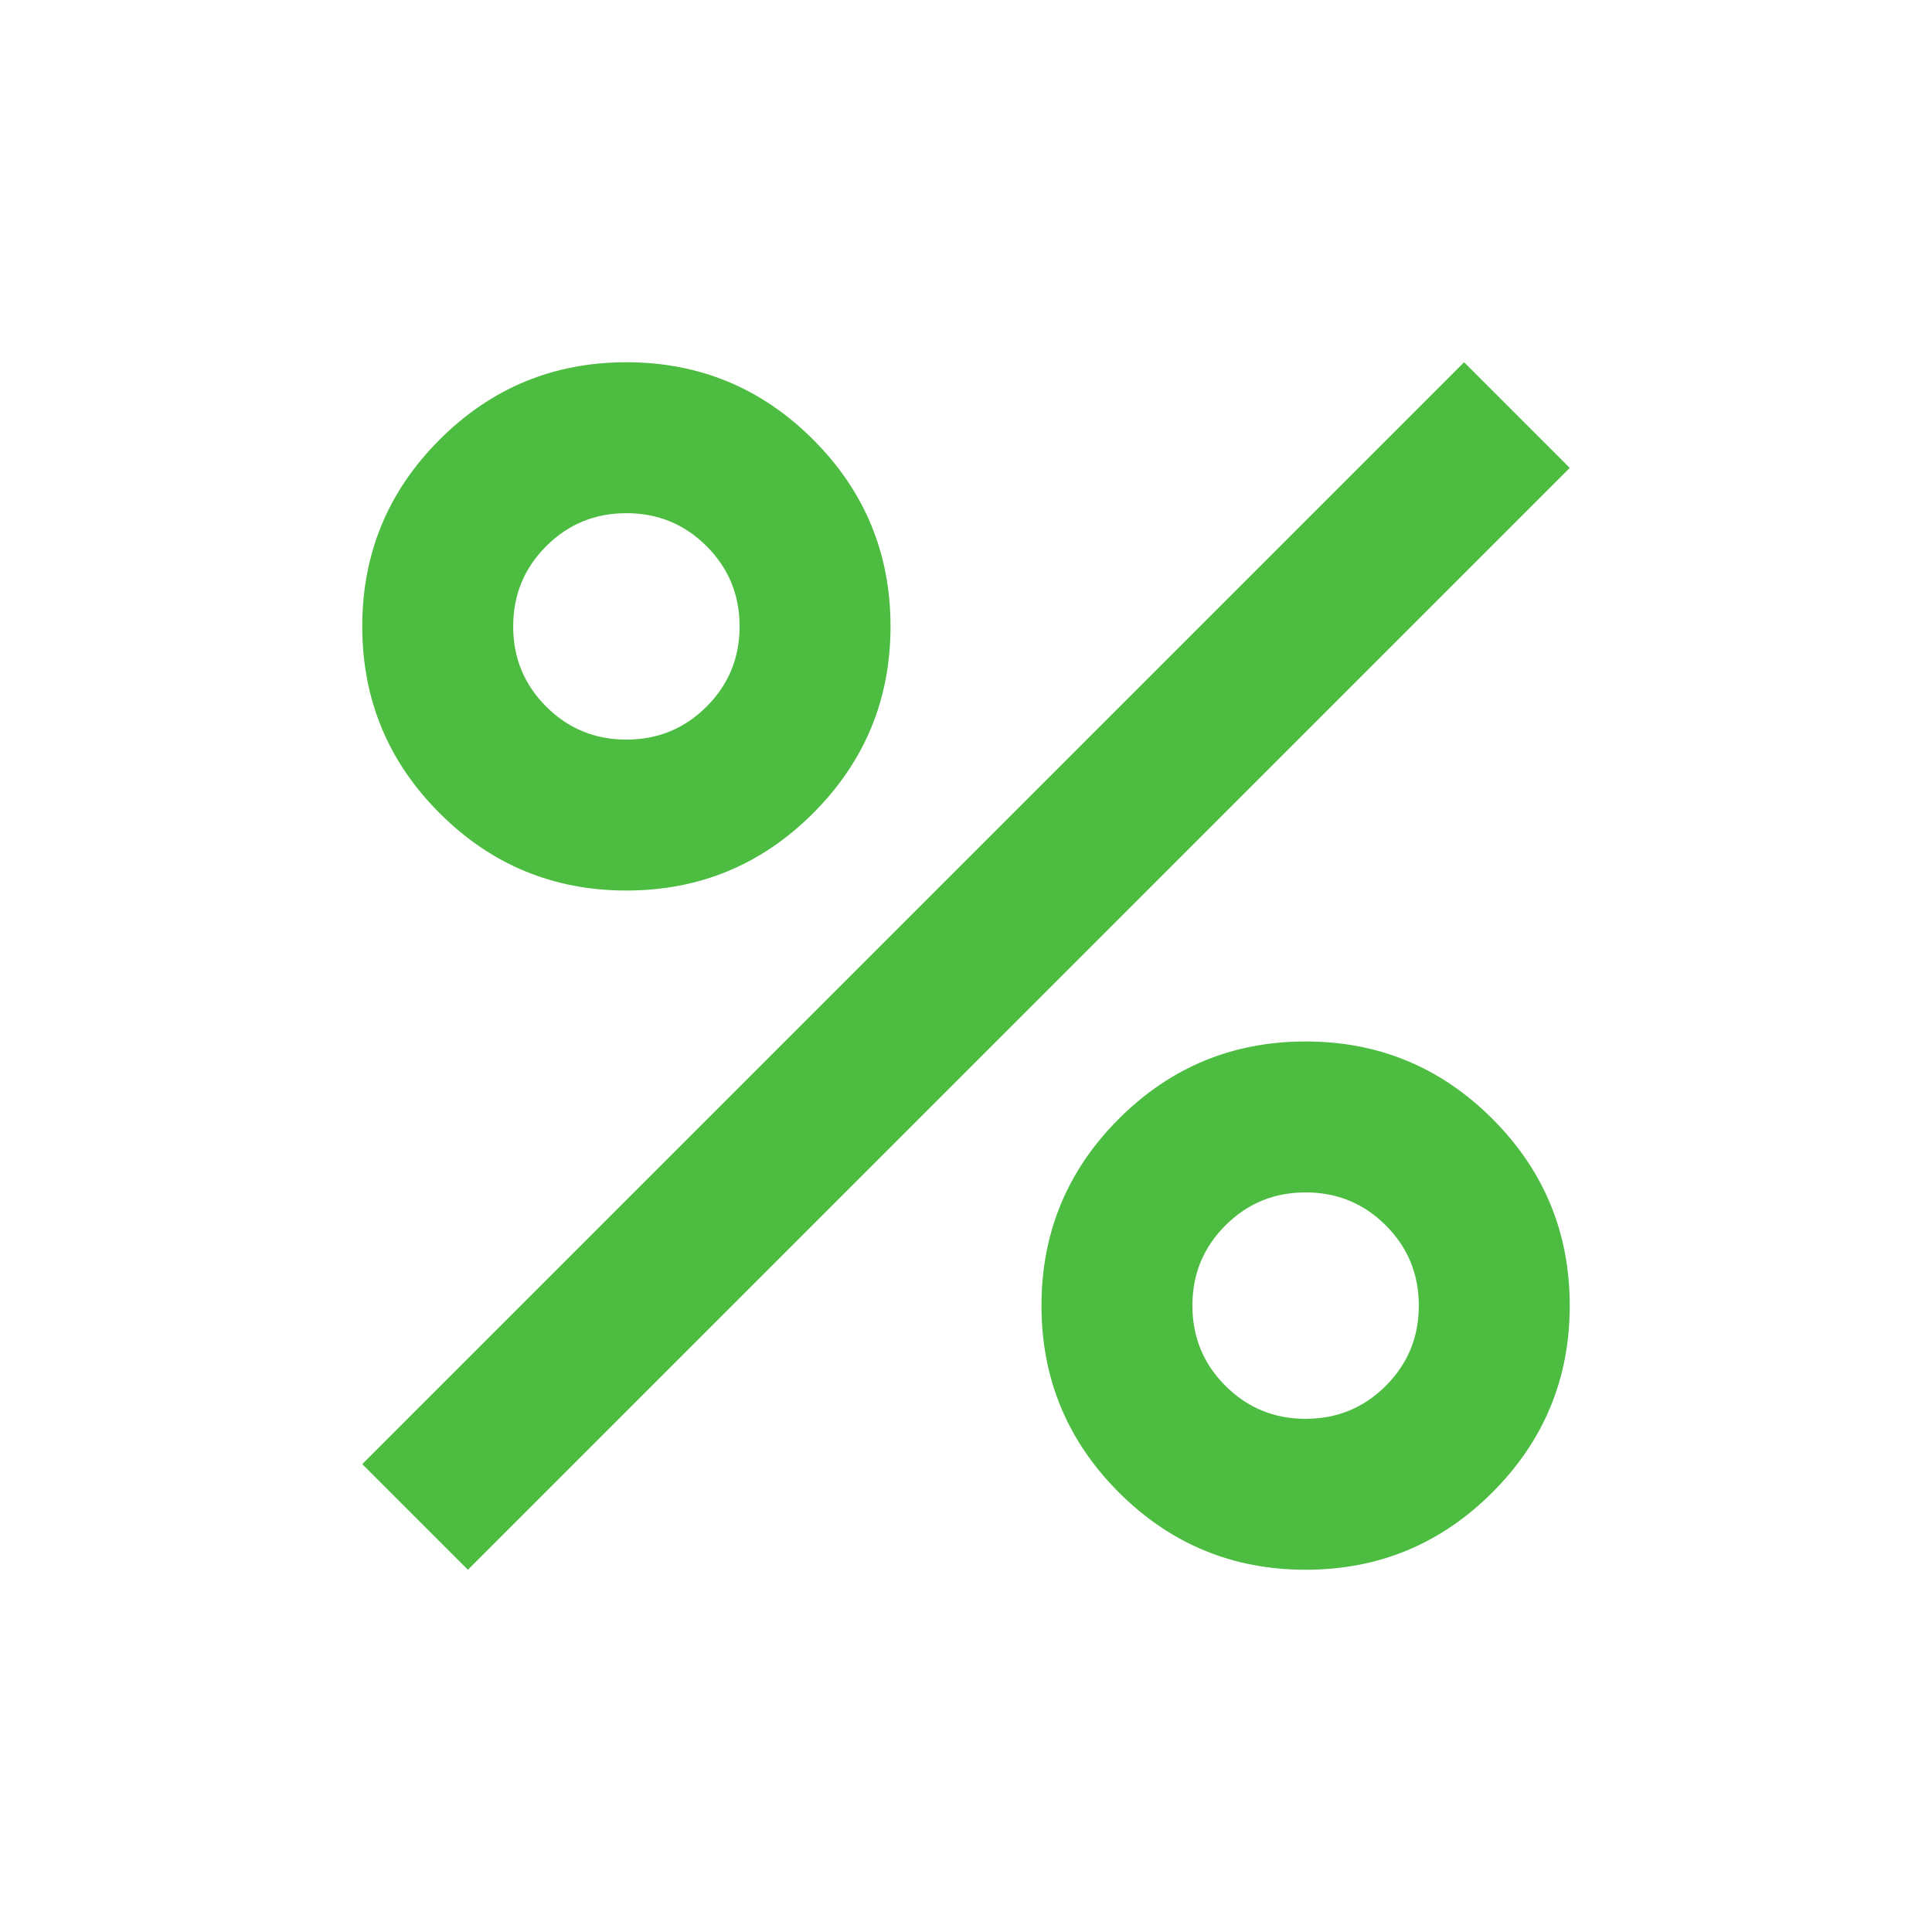 <?xml version="1.0" encoding="UTF-8"?> <svg xmlns="http://www.w3.org/2000/svg" width="48" height="48" viewBox="0 0 48 48" fill="none"> <path d="M15.562 22.125C13.75 22.125 12.203 21.484 10.922 20.203C9.641 18.922 9 17.375 9 15.562C9 13.75 9.641 12.203 10.922 10.922C12.203 9.641 13.75 9 15.562 9C17.375 9 18.922 9.641 20.203 10.922C21.484 12.203 22.125 13.75 22.125 15.562C22.125 17.375 21.484 18.922 20.203 20.203C18.922 21.484 17.375 22.125 15.562 22.125ZM15.562 18.375C16.344 18.375 17.008 18.102 17.555 17.555C18.102 17.008 18.375 16.344 18.375 15.562C18.375 14.781 18.102 14.117 17.555 13.57C17.008 13.023 16.344 12.75 15.562 12.75C14.781 12.75 14.117 13.023 13.57 13.57C13.023 14.117 12.75 14.781 12.75 15.562C12.75 16.344 13.023 17.008 13.57 17.555C14.117 18.102 14.781 18.375 15.562 18.375ZM32.438 39C30.625 39 29.078 38.359 27.797 37.078C26.516 35.797 25.875 34.25 25.875 32.438C25.875 30.625 26.516 29.078 27.797 27.797C29.078 26.516 30.625 25.875 32.438 25.875C34.25 25.875 35.797 26.516 37.078 27.797C38.359 29.078 39 30.625 39 32.438C39 34.25 38.359 35.797 37.078 37.078C35.797 38.359 34.25 39 32.438 39ZM32.438 35.25C33.219 35.25 33.883 34.977 34.43 34.43C34.977 33.883 35.25 33.219 35.25 32.438C35.25 31.656 34.977 30.992 34.43 30.445C33.883 29.898 33.219 29.625 32.438 29.625C31.656 29.625 30.992 29.898 30.445 30.445C29.898 30.992 29.625 31.656 29.625 32.438C29.625 33.219 29.898 33.883 30.445 34.43C30.992 34.977 31.656 35.25 32.438 35.25ZM11.625 39L9 36.375L36.375 9L39 11.625L11.625 39Z" fill="#4DBD41"></path> </svg> 